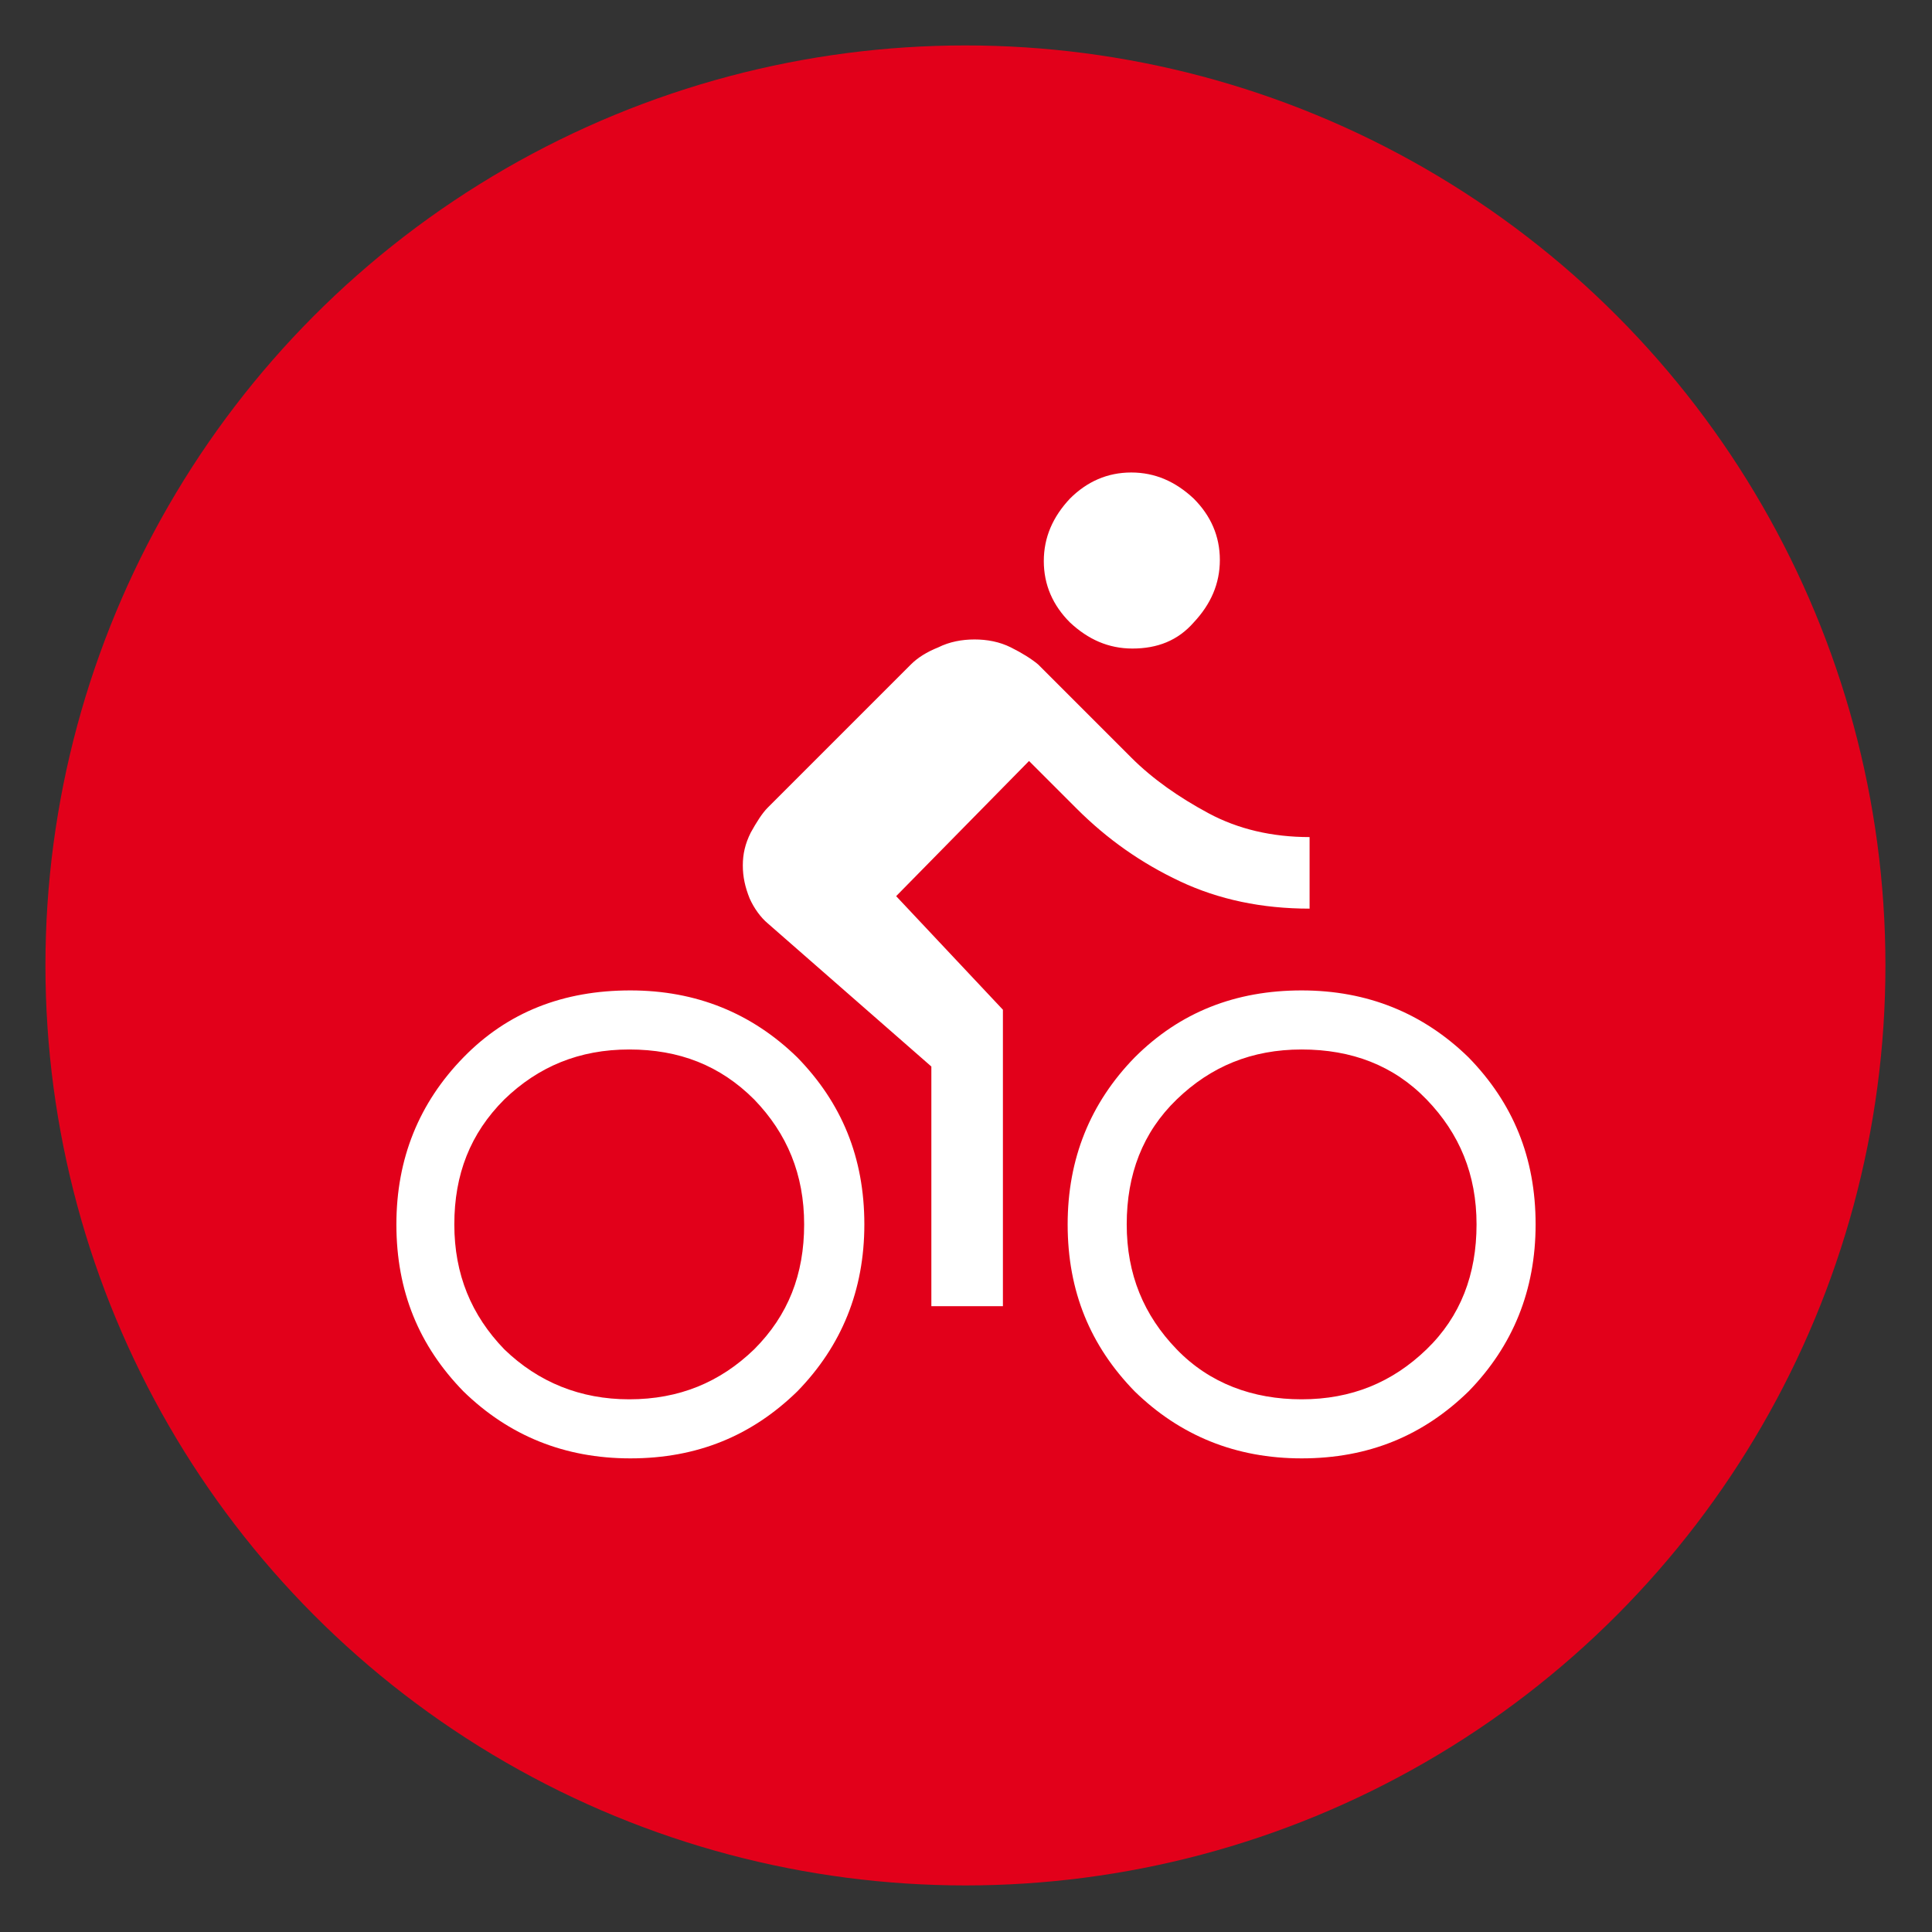 <?xml version="1.0" encoding="utf-8"?>
<!-- Generator: $$$/GeneralStr/196=Adobe Illustrator 27.6.0, SVG Export Plug-In . SVG Version: 6.00 Build 0)  -->
<svg version="1.1" id="Ebene_1" xmlns="http://www.w3.org/2000/svg" xmlns:xlink="http://www.w3.org/1999/xlink" x="0px" y="0px"
	 viewBox="0 0 170.1 170.1" style="enable-background:new 0 0 170.1 170.1;" xml:space="preserve">
<rect x="0" y="0" width="170.1" height="170.1" fill="#333333" stroke="none"/>
<style type="text/css">
	.st0{fill:#E2001A;}
	.st1{fill:#FFFFFF;}
</style>
<circle class="st0" cx="85" cy="85" r="81"/>
<path class="st1" d="M99.7,57.1c-2.1,0-3.9-0.8-5.5-2.3c-1.5-1.5-2.3-3.3-2.3-5.4c0-2.1,0.8-3.9,2.3-5.5c1.5-1.5,3.3-2.3,5.4-2.3
	c2.1,0,3.9,0.8,5.5,2.3c1.5,1.5,2.3,3.3,2.3,5.4c0,2.1-0.8,3.9-2.3,5.5C103.7,56.4,101.9,57.1,99.7,57.1z M78.9,78.9l9.4,10v26.1H82
	V93.9L67.6,81.3C67,80.8,66.4,80,66,79.1c-0.4-1-0.6-1.9-0.6-2.9s0.2-1.9,0.7-2.9c0.5-0.9,1-1.7,1.5-2.2l12.6-12.6
	c0.6-0.6,1.4-1.1,2.4-1.5c1-0.5,2.1-0.7,3.2-0.7S88,56.5,89,57c1,0.5,1.8,1,2.4,1.5l8.2,8.2c1.9,1.9,4.2,3.5,6.8,4.9
	c2.6,1.4,5.6,2.1,8.9,2.1v6.3c-4.2,0-8-0.8-11.4-2.4c-3.4-1.6-6.4-3.7-9.1-6.4l-4.2-4.2L78.9,78.9z M55.5,87.2
	c5.8,0,10.7,2,14.7,5.9c3.9,4,5.9,8.8,5.9,14.7c0,5.8-2,10.7-5.9,14.7c-4,3.9-8.8,5.9-14.7,5.9c-5.8,0-10.7-2-14.7-5.9
	c-3.9-4-5.9-8.8-5.9-14.7c0-5.8,2-10.7,5.9-14.7C44.7,89.1,49.6,87.2,55.5,87.2z M55.4,123.2c4.4,0,8-1.5,11-4.4c3-3,4.4-6.6,4.4-11
	s-1.5-8-4.4-11c-3-3-6.6-4.4-11-4.4s-8,1.5-11,4.4c-3,3-4.4,6.6-4.4,11s1.5,8,4.4,11C47.4,121.7,51.1,123.2,55.4,123.2z M114.6,87.2
	c5.8,0,10.7,2,14.7,5.9c3.9,4,5.9,8.8,5.9,14.7c0,5.8-2,10.7-5.9,14.7c-4,3.9-8.8,5.9-14.7,5.9c-5.8,0-10.7-2-14.7-5.9
	c-3.9-4-5.9-8.8-5.9-14.7c0-5.8,2-10.7,5.9-14.7C103.9,89.1,108.8,87.2,114.6,87.2z M114.6,123.2c4.4,0,8-1.5,11-4.4s4.4-6.6,4.4-11
	s-1.5-8-4.4-11s-6.6-4.4-11-4.4c-4.4,0-8,1.5-11,4.4s-4.4,6.6-4.4,11s1.5,8,4.4,11S110.3,123.2,114.6,123.2z"/>
</svg>
